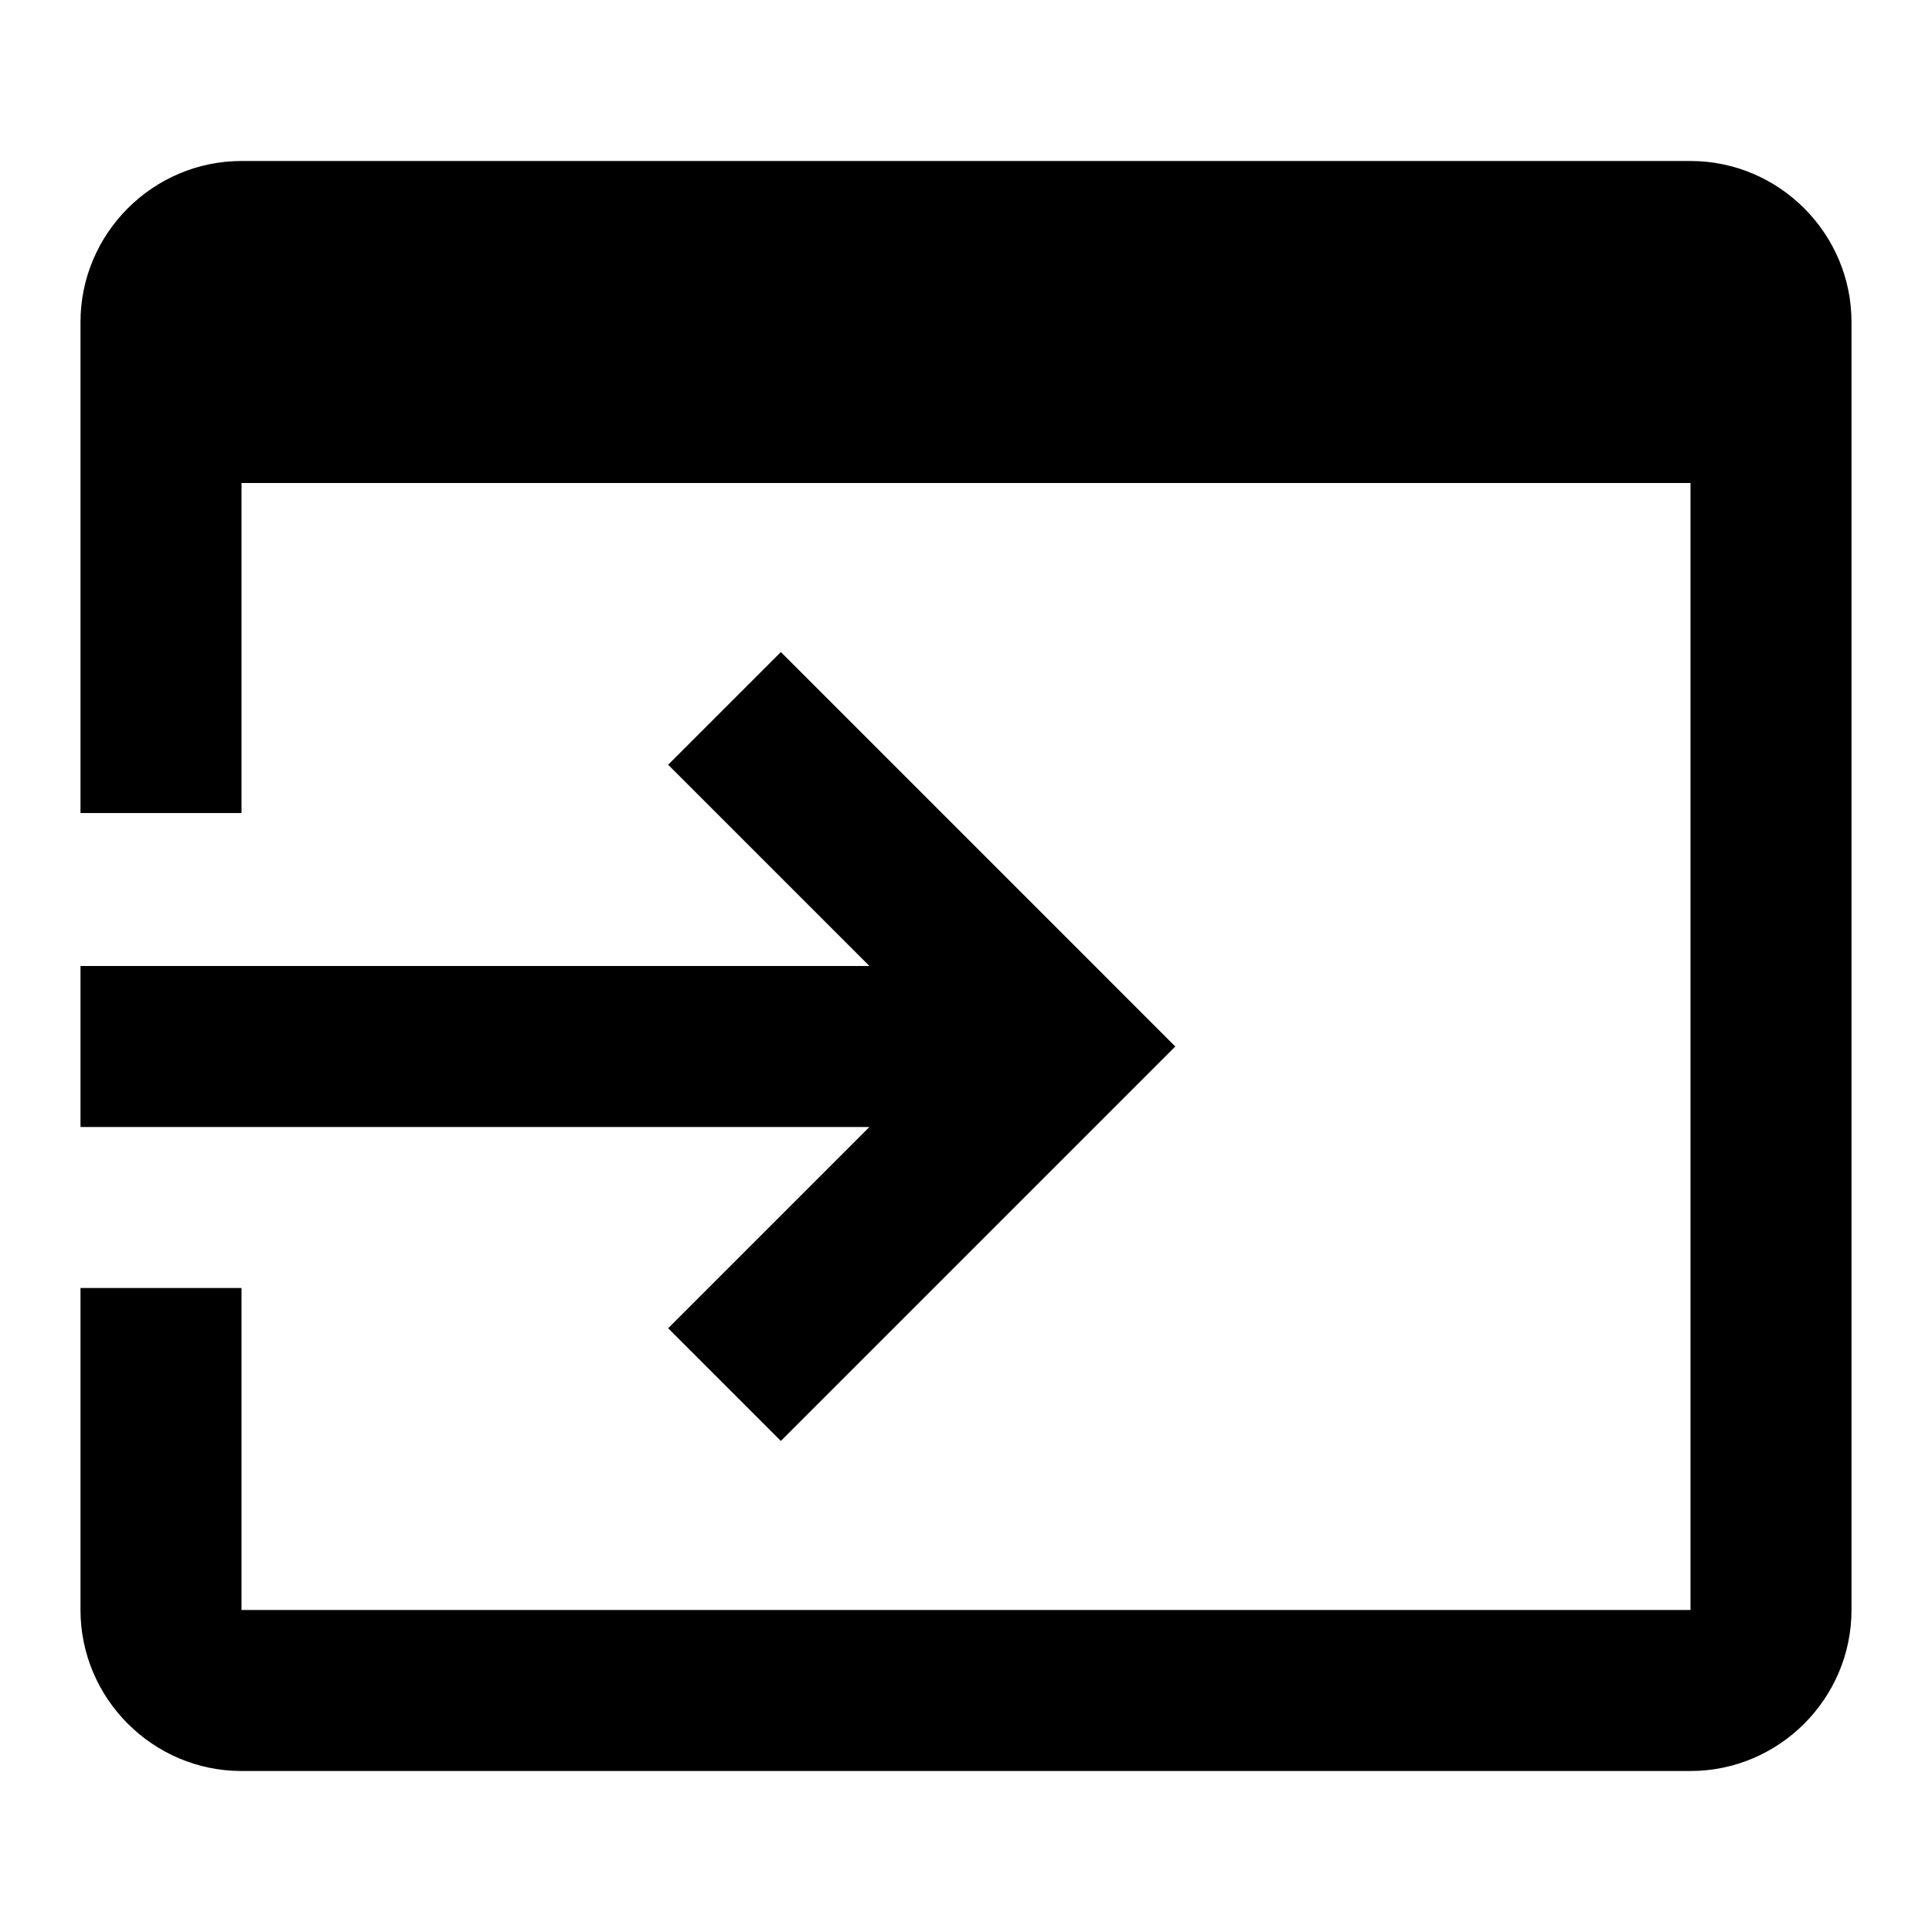 <svg fill="currentColor" xmlns="http://www.w3.org/2000/svg" id="mdi-application-import" viewBox="0 0 24 24"><path d="M1 12H10.8L8.3 9.5L9.7 8.1L14.6 13L9.7 17.9L8.3 16.5L10.8 14H1V12M21 2H3C1.9 2 1 2.9 1 4V10.1H3V6H21V20H3V16H1V20C1 21.1 1.9 22 3 22H21C22.1 22 23 21.1 23 20V4C23 2.9 22.1 2 21 2" /></svg>